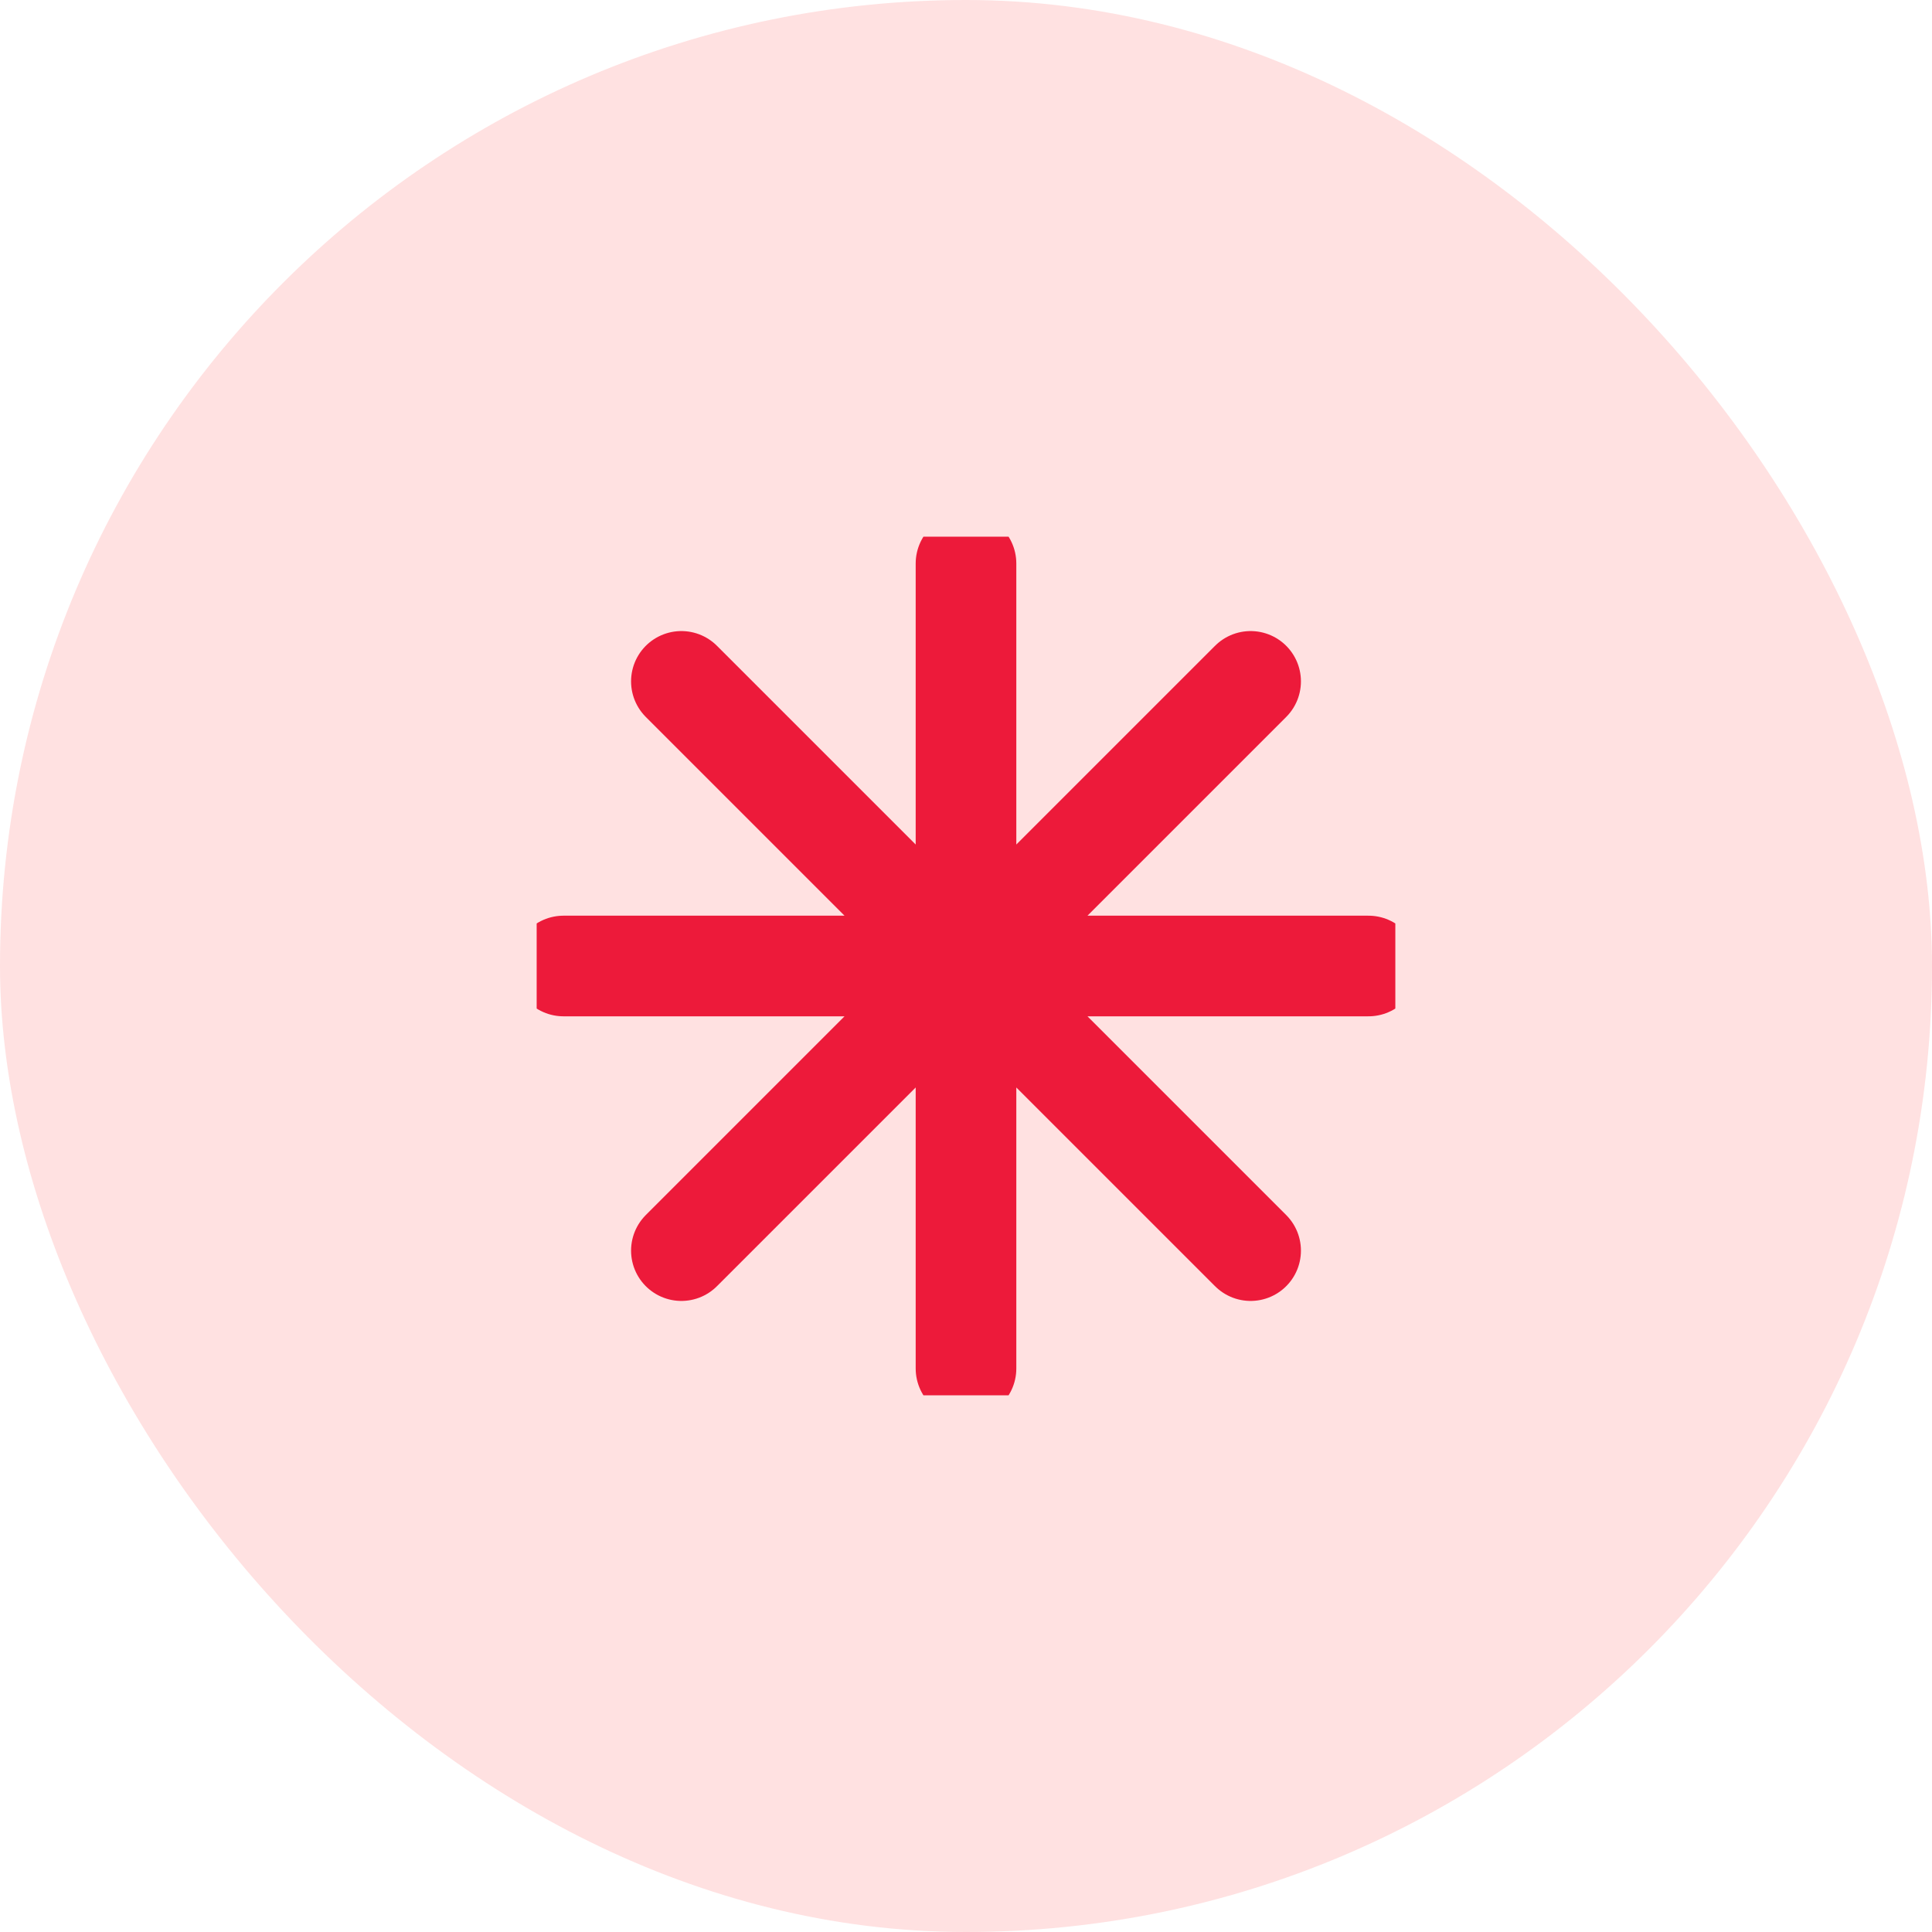 <svg width="72" height="72" viewBox="0 0 72 72" fill="none" xmlns="http://www.w3.org/2000/svg">
<rect width="72" height="72" rx="36" fill="#FFE1E1"/>
<g clip-path="url(#clip0_18_40996)">
<path d="M36 21V51M46.607 25.393L25.393 46.607M51 36H21M46.607 46.607L25.393 25.393" stroke="#ED1A3A" stroke-width="3.75" stroke-linecap="round" stroke-linejoin="round"/>
</g>
<defs>
<clipPath id="clip0_18_40996">
<rect width="32" height="32" fill="white" transform="translate(20 20)"/>
</clipPath>
</defs>
</svg>
